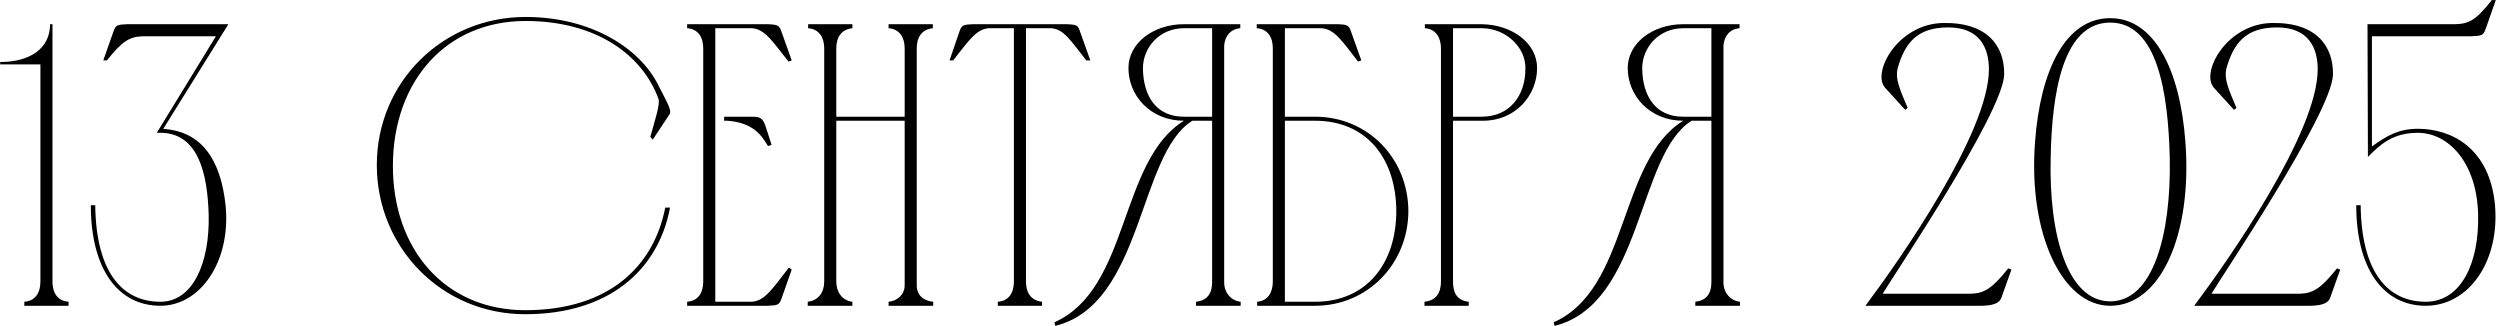 <?xml version="1.0" encoding="UTF-8"?> <svg xmlns="http://www.w3.org/2000/svg" width="6215" height="811" viewBox="0 0 6215 811" fill="none"><path d="M130.461 760.148H100.461V160.148H0.461V154.148C72.461 154.148 124.461 122.148 124.461 60.148H130.461V760.148ZM60.461 760.148V750.148C88.461 748.148 100.461 727.148 100.461 700.148L110.461 760.148H60.461ZM170.461 750.148V760.148H120.461L130.461 700.148C130.461 727.148 142.461 748.148 170.461 750.148ZM225.766 510.148H236.766C238.766 678.148 304.766 750.148 398.766 750.148C479.766 750.148 521.766 653.148 518.766 533.148C515.766 435.148 494.766 331.148 399.766 330.148L398.766 320.148C502.766 323.148 548.766 399.148 560.766 510.148C574.766 650.148 497.766 760.148 398.766 760.148C292.766 760.148 225.766 668.148 225.766 510.148ZM256.766 150.148L281.766 79.148C287.766 62.148 290.766 61.148 316.766 60.148H567.766L399.766 330.148H389.766L536.766 90.148H356.766C322.766 91.148 305.766 100.148 265.766 150.148H256.766ZM1306.74 42.148C1468.74 42.148 1589.74 119.148 1635.74 210.148C1658.74 256.148 1671.74 275.148 1663.74 285.148L1622.74 347.148L1616.74 340.148C1628.74 296.148 1641.74 259.148 1636.74 245.148C1596.74 136.148 1481.74 52.148 1306.74 52.148C1107.74 52.148 977.742 203.148 976.742 410.148C975.742 620.148 1106.74 771.148 1305.74 771.148C1515.74 771.148 1625.74 660.148 1653.74 516.148H1665.74C1635.74 675.148 1509.74 781.148 1305.74 781.148C1097.74 781.148 936.742 615.148 936.742 410.148C936.742 204.148 1100.74 42.148 1306.74 42.148ZM1708.23 60.148H1907.23C1933.23 61.148 1937.23 62.148 1943.23 80.148L1968.23 150.148L1960.23 153.148C1921.23 104.148 1901.23 71.148 1868.23 70.148H1778.23V750.148H1868.23C1901.23 749.148 1922.23 715.148 1961.23 665.148L1968.23 670.148L1943.23 741.148C1937.23 758.148 1934.23 759.148 1908.23 760.148H1708.23V750.148C1736.23 748.148 1748.23 727.148 1748.23 700.148V120.148C1748.23 93.148 1736.23 72.148 1708.23 70.148V60.148ZM1800.23 290.148H1808.23C1826.23 290.148 1842.23 290.148 1856.23 290.148C1883.23 290.148 1894.23 288.148 1902.23 311.148L1918.23 360.148L1909.23 363.148C1894.23 338.148 1874.23 305.148 1808.23 300.148H1800.23V290.148ZM2008.01 750.148C2035.01 747.148 2049.01 726.148 2049.01 700.148V120.148C2049.01 94.148 2037.01 72.148 2009.01 70.148V60.148H2119.01V70.148C2091.01 73.148 2079.01 93.148 2079.01 120.148V290.148H2249.01V120.148C2249.01 94.148 2237.01 72.148 2209.01 70.148V60.148H2319.01V70.148C2291.01 73.148 2279.01 93.148 2279.01 120.148V709.148C2279.01 733.148 2295.01 748.148 2320.01 750.148V760.148H2209.01V750.148C2231.01 748.148 2249.01 732.148 2249.01 709.148V300.148H2079.01V700.148C2079.01 725.148 2093.01 747.148 2119.01 750.148V760.148H2008.01V750.148ZM2520.57 700.148V70.148H2458.57C2426.57 72.148 2408.57 101.148 2369.57 150.148H2360.57L2384.57 80.148C2390.57 62.148 2393.57 61.148 2420.57 60.148H2650.57C2677.57 61.148 2679.57 62.148 2685.57 80.148L2710.57 150.148H2700.57C2661.57 101.148 2644.57 71.148 2611.57 70.148H2550.57V700.148C2550.57 727.148 2562.57 747.148 2590.57 750.148V760.148H2480.57V750.148C2508.57 748.148 2520.57 727.148 2520.57 700.148ZM3084.31 760.148H2973.31V750.148C3001.31 747.148 3013.31 729.148 3013.31 702.148V300.148H2964.31C2829.31 383.148 2842.31 756.148 2623.31 810.148L2621.31 801.148C2809.31 718.148 2781.31 400.148 2943.31 300.148C2860.31 300.148 2805.31 238.148 2805.31 169.148C2805.31 107.148 2867.31 60.148 2943.31 60.148H3083.31V70.148C3059.31 72.148 3045.31 89.148 3043.31 113.148V702.148C3043.31 729.148 3062.31 748.148 3084.31 750.148V760.148ZM3013.31 290.148V70.148H2943.31C2882.31 70.148 2841.31 118.148 2841.31 170.148C2842.31 239.148 2874.31 290.148 2943.31 290.148H3013.31ZM3124.22 70.148V60.148H3324.22C3350.22 61.148 3353.22 62.148 3359.22 80.148L3384.22 150.148L3376.22 153.148C3337.22 103.148 3317.22 71.148 3284.22 70.148H3194.22V290.148H3269.22C3400.22 290.148 3500.22 393.148 3501.22 524.148C3501.22 654.148 3401.22 760.148 3269.22 760.148H3125.22V750.148C3152.22 748.148 3164.22 726.148 3164.22 700.148V120.148C3164.22 93.148 3152.22 72.148 3124.22 70.148ZM3471.22 524.148C3470.22 392.148 3396.22 300.148 3269.22 300.148H3194.22V750.148H3269.22C3397.22 750.148 3471.22 655.148 3471.22 524.148ZM3542.21 70.148V60.148H3683.21C3759.21 61.148 3821.21 107.148 3821.21 169.148C3821.21 237.148 3767.21 300.148 3687.21 300.148H3612.21V700.148C3612.21 728.148 3622.21 747.148 3651.21 750.148V760.148H3541.21V750.148C3570.21 747.148 3582.21 728.148 3582.21 700.148V119.148V120.148C3582.21 94.148 3570.21 72.148 3542.21 70.148ZM3683.21 70.148H3612.21V290.148H3683.21C3752.21 290.148 3792.21 239.148 3792.21 170.148C3793.21 118.148 3744.21 70.148 3683.21 70.148ZM4325.52 760.148H4214.52V750.148C4242.52 747.148 4254.52 729.148 4254.52 702.148V300.148H4205.52C4070.52 383.148 4083.52 756.148 3864.52 810.148L3862.52 801.148C4050.52 718.148 4022.52 400.148 4184.52 300.148C4101.52 300.148 4046.52 238.148 4046.52 169.148C4046.52 107.148 4108.52 60.148 4184.52 60.148H4324.52V70.148C4300.52 72.148 4286.52 89.148 4284.52 113.148V702.148C4284.52 729.148 4303.52 748.148 4325.52 750.148V760.148ZM4254.52 290.148V70.148H4184.52C4123.52 70.148 4082.52 118.148 4082.52 170.148C4083.52 239.148 4115.52 290.148 4184.52 290.148H4254.52ZM4830.43 57.148C4942.43 55.148 4983.43 116.148 4982.43 185.148C4980.43 281.148 4696.43 701.148 4680.43 730.148H4900.43C4933.43 729.148 4953.43 716.148 4992.43 667.148L5000.43 670.148L4975.43 740.148C4967.43 763.148 4927.43 760.148 4900.43 760.148H4637.43C4721.43 648.148 4944.43 330.148 4944.43 172.148C4944.43 120.148 4922.43 68.148 4843.43 68.148C4765.43 68.148 4735.43 107.148 4717.43 170.148C4711.43 195.148 4721.43 219.148 4742.43 268.148L4736.43 273.148L4686.43 218.148C4652.43 181.148 4717.43 59.148 4830.43 57.148ZM5246 45.148C5356 45.148 5420 174.148 5433 354.148C5450 582.148 5372 760.148 5246 760.148C5127 760.148 5042 582.148 5059 354.148C5072 174.148 5135 45.148 5246 45.148ZM5246 749.148C5351 749.148 5398 587.148 5394 391.148C5390 232.148 5364 56.148 5246 56.148C5128 56.148 5101 232.148 5098 391.148C5093 587.148 5141 749.148 5246 749.148ZM5647.81 57.148C5759.81 55.148 5800.81 116.148 5799.81 185.148C5797.81 281.148 5513.81 701.148 5497.81 730.148H5717.81C5750.81 729.148 5770.81 716.148 5809.81 667.148L5817.81 670.148L5792.81 740.148C5784.81 763.148 5744.81 760.148 5717.81 760.148H5454.81C5538.81 648.148 5761.81 330.148 5761.81 172.148C5761.81 120.148 5739.81 68.148 5660.81 68.148C5582.81 68.148 5552.81 107.148 5534.81 170.148C5528.81 195.148 5538.81 219.148 5559.81 268.148L5553.81 273.148L5503.81 218.148C5469.81 181.148 5534.81 59.148 5647.81 57.148ZM5857.6 510.148H5868.6C5870.6 678.148 5936.6 750.148 6030.6 750.148C6118.6 750.148 6163.6 653.148 6160.6 533.148C6157.6 405.148 6087.6 330.148 6010.6 330.148C5946.6 330.148 5915.6 361.148 5886.6 390.148V370.148L5885.6 60.148H6104.6C6137.6 59.148 6155.6 50.148 6194.6 0.148H6204.6L6179.6 71.148C6173.6 88.148 6170.6 89.148 6143.6 90.148H6094.6H5896.6V364.148C5933.6 337.148 5963.6 320.148 6010.6 320.148C6095.6 320.148 6189.6 369.148 6202.6 510.148C6214.6 651.148 6136.6 760.148 6030.6 760.148C5924.6 760.148 5857.6 668.148 5857.6 510.148Z" fill="black"></path></svg> 